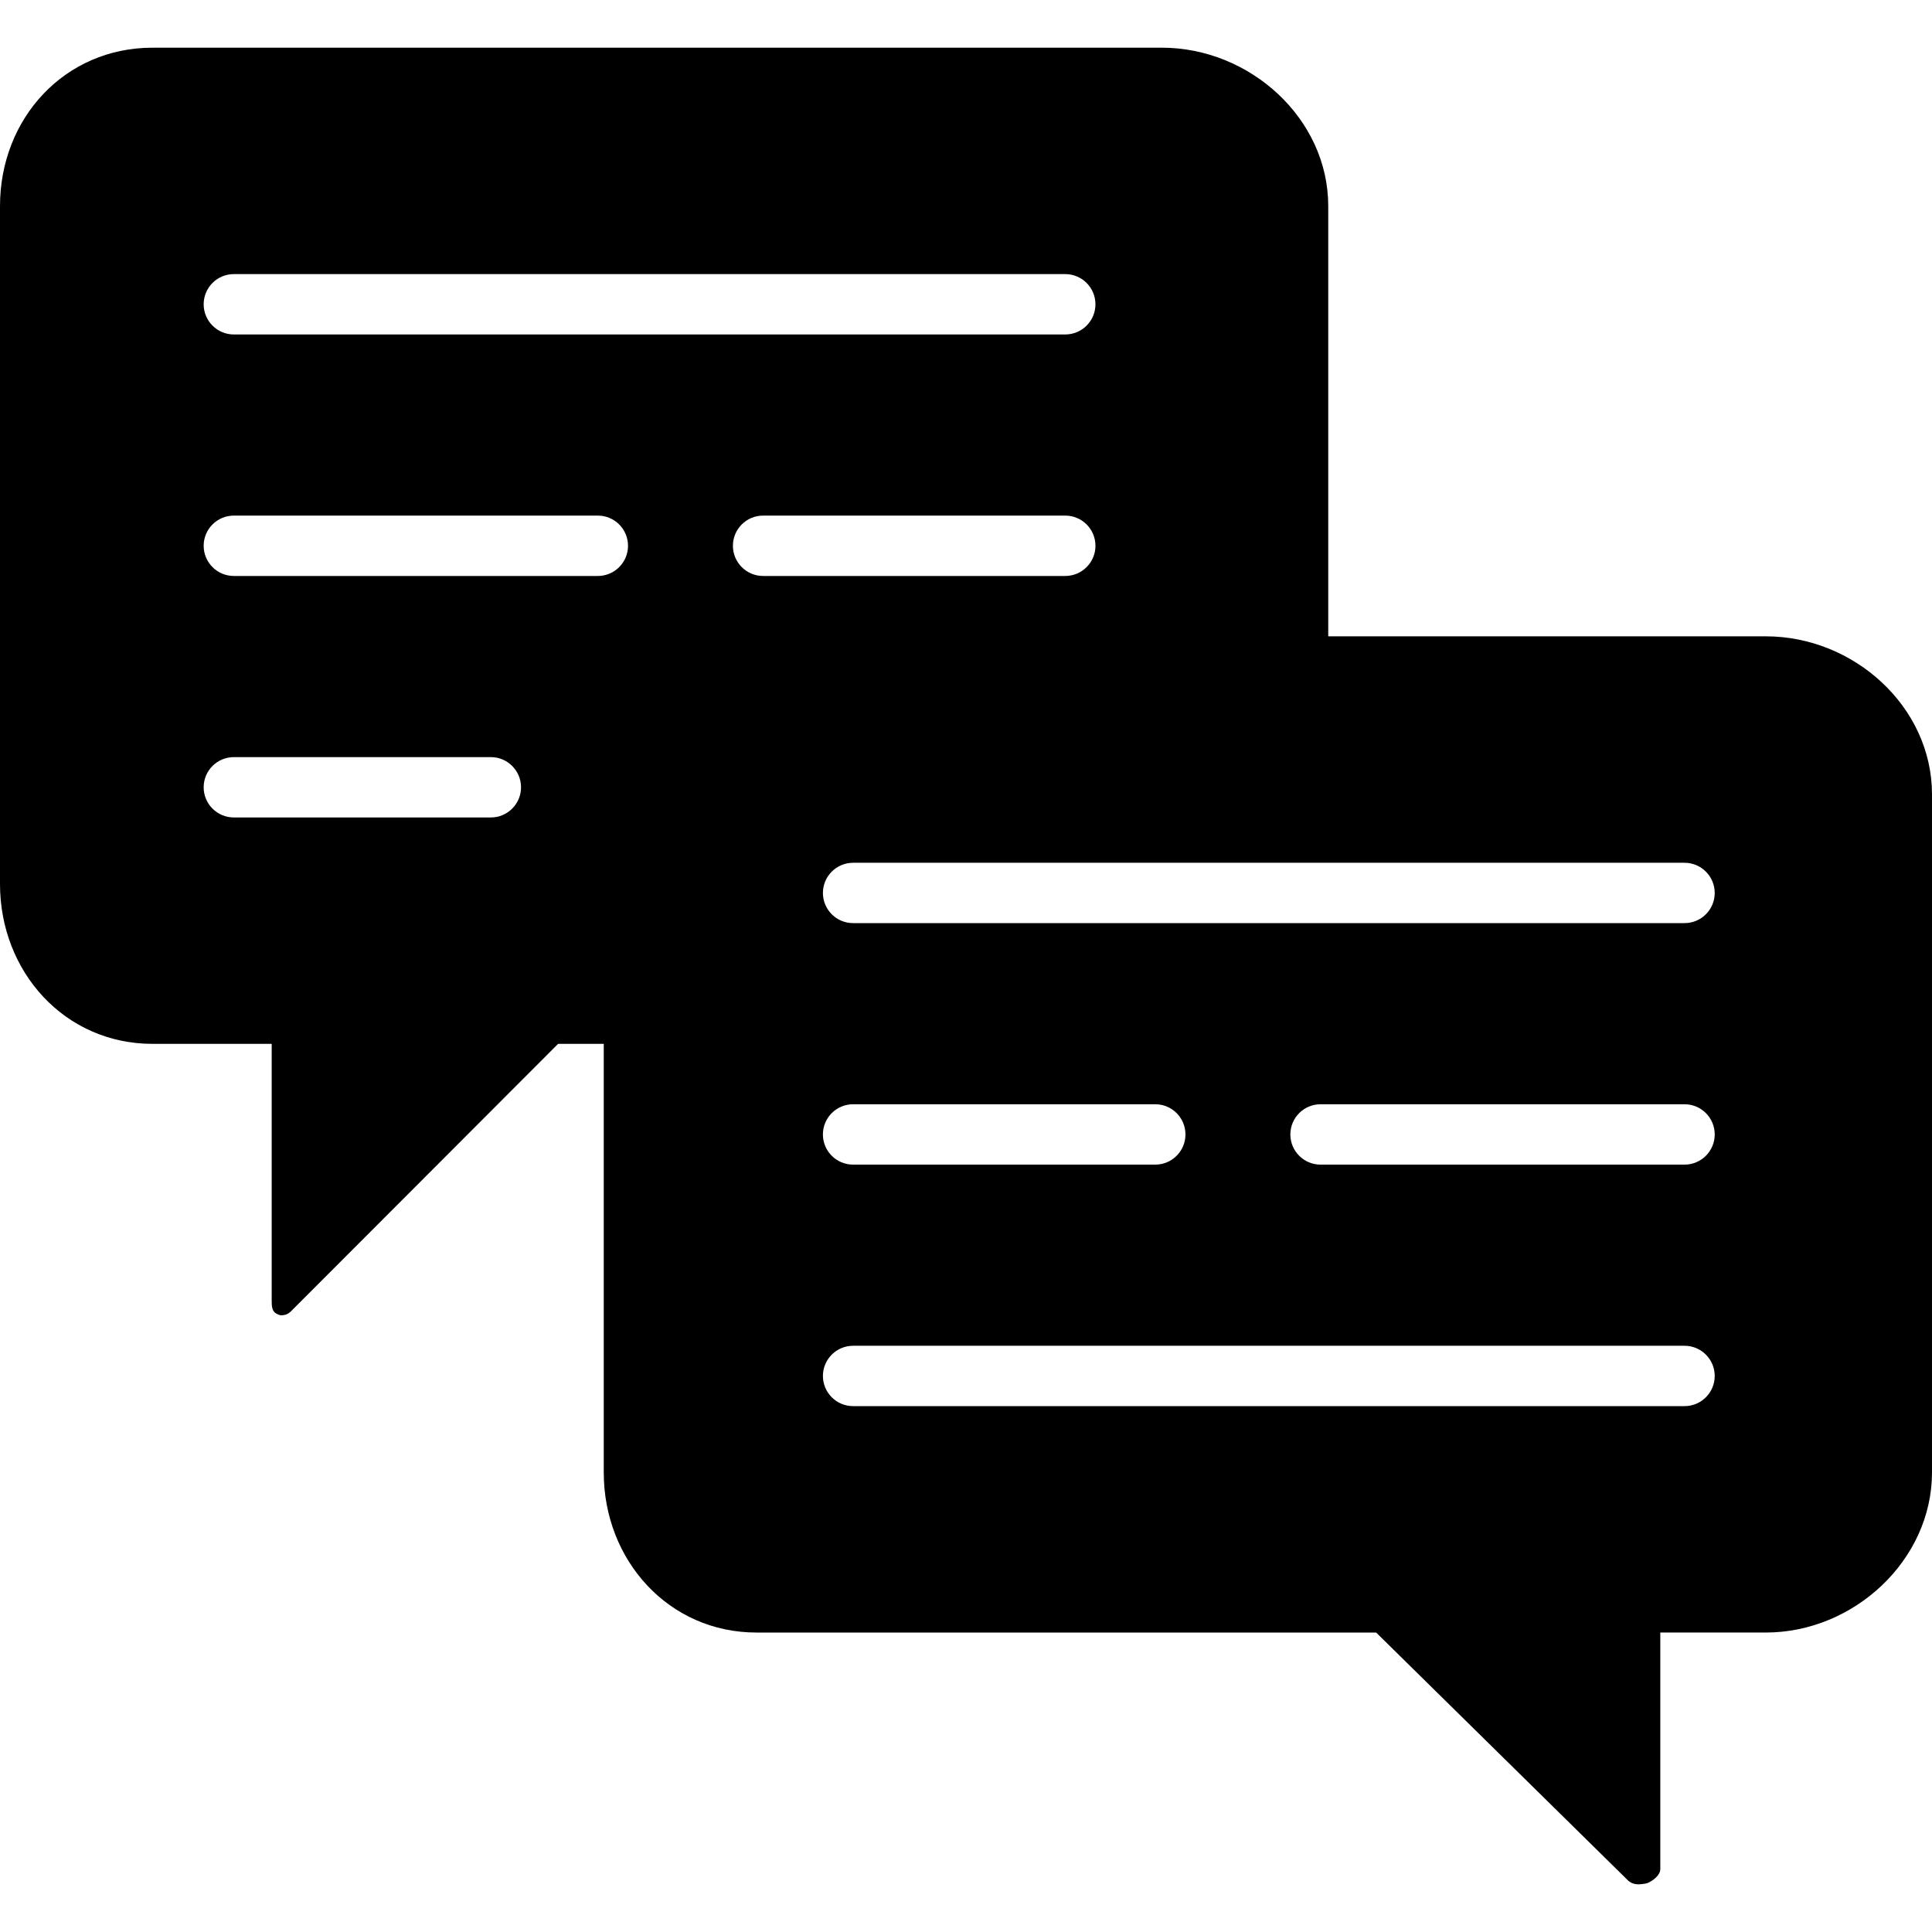 <?xml version="1.0" encoding="iso-8859-1"?>
<!-- Uploaded to: SVG Repo, www.svgrepo.com, Generator: SVG Repo Mixer Tools -->
<svg fill="#000000" height="800px" width="800px" version="1.1" id="Layer_1" xmlns="http://www.w3.org/2000/svg" xmlns:xlink="http://www.w3.org/1999/xlink" 
	 viewBox="0 0 507.168 507.168" xml:space="preserve">
<g>
	<g>
		<path d="M305,12.518H40.04C16.984,12.518,0,31.05,0,54.106v177.948c0,23.052,16.984,41.968,40.04,41.968h31.28v67.284
			c0,1.6,0.016,3.048,1.496,3.66c0.496,0.212,0.536,0.3,1.044,0.3c1.032,0,1.804-0.32,2.564-1.076l70.076-70.164h33.184
			c1.556,0,2.968-0.988,3.608-2.416l31.228-69.392l120.504-9.74c1.428-0.112,2.688-1.008,3.28-2.316l9.084-17.832
			c0.232-0.52,1.288-1.084,1.288-1.656V54.11C348.676,31.05,328.056,12.518,305,12.518z M128.856,214.59H61.388
			c-4.38,0-7.924-3.548-7.924-7.92s3.548-7.92,7.924-7.92h67.468c4.368,0,7.92,3.548,7.92,7.92S133.224,214.59,128.856,214.59z
			 M156.936,151.198H61.388c-4.38,0-7.924-3.556-7.924-7.928c0-4.372,3.548-7.92,7.924-7.92h95.548c4.38,0,7.924,3.548,7.924,7.92
			C164.86,147.642,161.316,151.198,156.936,151.198z M61.388,87.802c-4.38,0-7.924-3.556-7.924-7.924
			c0-4.38,3.548-7.924,7.924-7.924H279.64c4.376,0,7.924,3.548,7.924,7.924c0.004,4.368-3.548,7.924-7.92,7.924H61.388z
			 M279.644,151.198H200.32c-4.376,0-7.924-3.556-7.924-7.928c0-4.372,3.552-7.92,7.924-7.92h79.324c4.376,0,7.924,3.548,7.924,7.92
			C287.568,147.642,284.016,151.198,279.644,151.198z"/>
	</g>
</g>
<g>
	<g>
		<path d="M463.56,167.042H198.592c-23.056,0-40.1,18.436-40.1,41.496v177.996c0,23.056,17.048,42.024,40.1,42.024h162.66l66.04,65
			c0.756,0.752,1.756,1.092,2.78,1.092c0.512,0,1.944-0.124,2.432-0.336c1.476-0.616,3.34-2.084,3.34-3.68v-62.08h27.716
			c23.052,0,43.608-18.968,43.608-42.024V208.538C507.168,185.482,486.612,167.042,463.56,167.042z M223.948,226.486h218.26
			c4.372,0,7.92,3.556,7.92,7.92c0.004,4.38-3.548,7.92-7.92,7.92h-218.26c-4.376,0-7.924-3.54-7.924-7.92
			C216.024,230.038,219.576,226.486,223.948,226.486z M223.944,289.878h79.324c4.38,0,7.924,3.552,7.924,7.924
			c0,4.38-3.548,7.924-7.924,7.924h-79.32c-4.376,0-7.928-3.548-7.928-7.924C216.02,293.426,219.572,289.878,223.944,289.878z
			 M442.208,369.122h-218.26c-4.376,0-7.924-3.548-7.924-7.924c0-4.372,3.552-7.92,7.924-7.92h218.26c4.372,0,7.92,3.552,7.92,7.92
			C450.132,365.574,446.58,369.122,442.208,369.122z M442.208,305.726h-95.552c-4.376,0-7.924-3.548-7.924-7.924
			c0-4.376,3.552-7.924,7.924-7.924h95.556c4.372,0,7.92,3.552,7.92,7.924C450.132,302.178,446.58,305.726,442.208,305.726z"/>
	</g>
</g>
</svg>